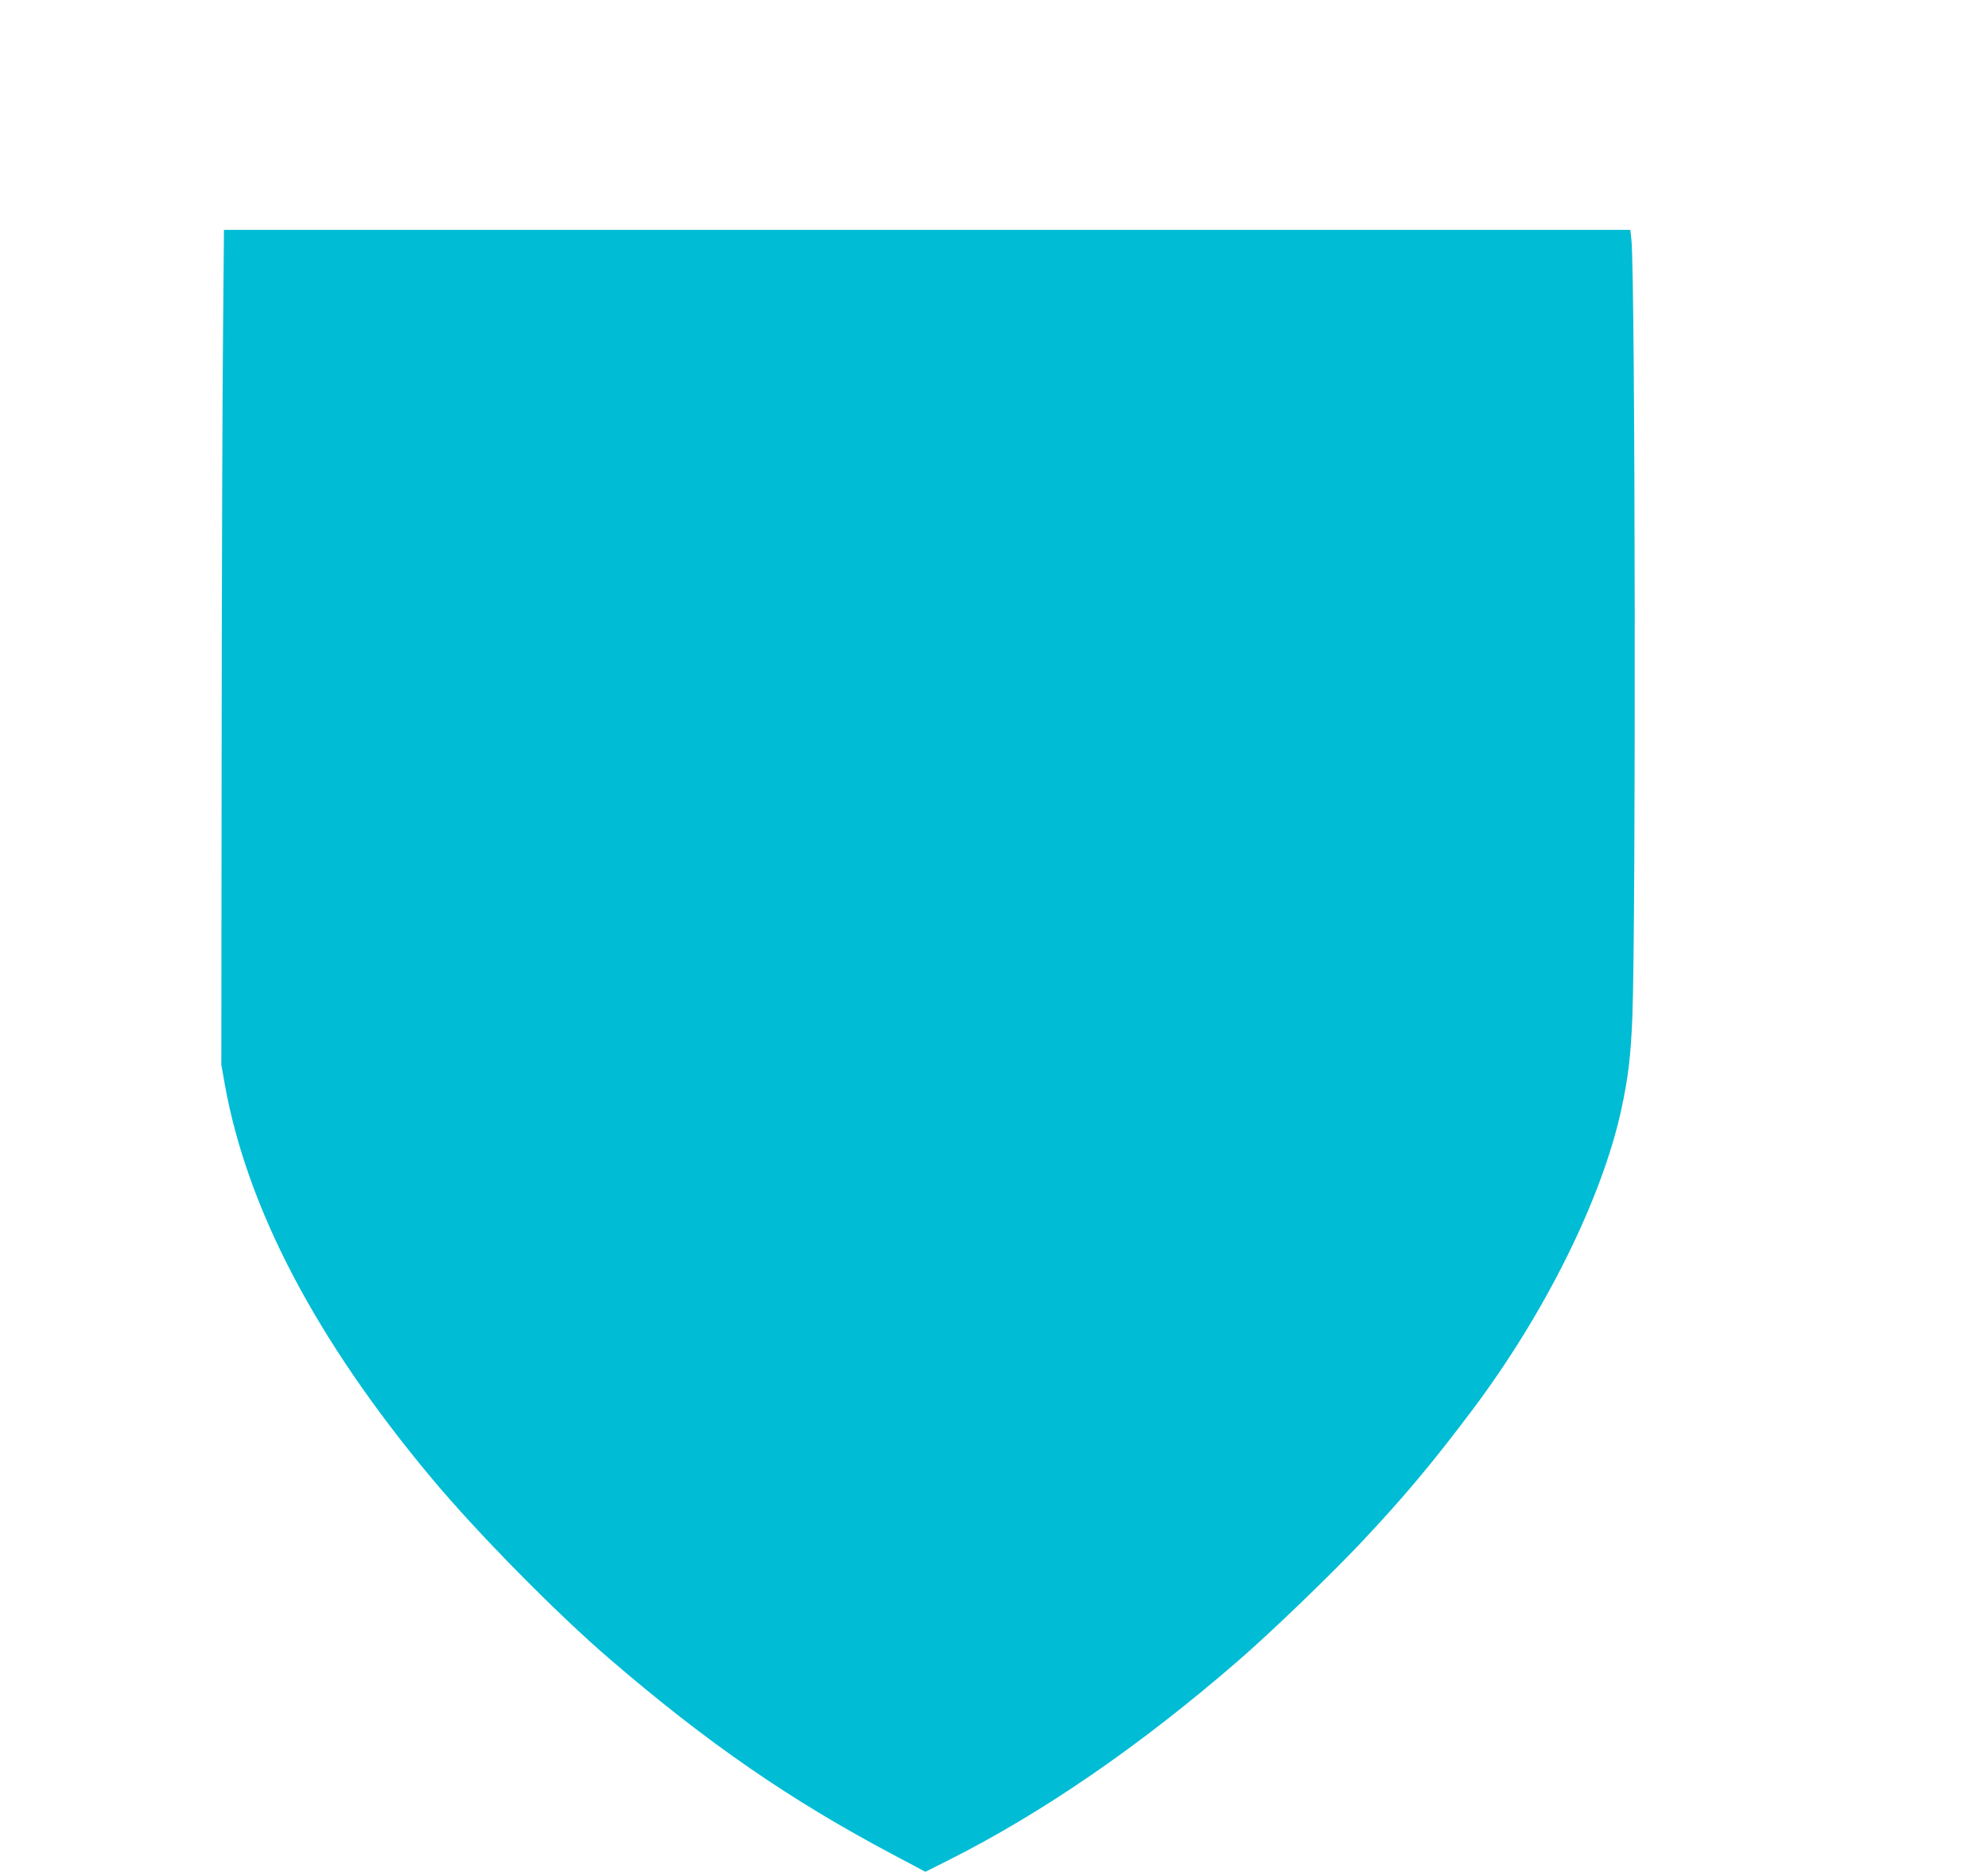 <?xml version="1.0" standalone="no"?>
<!DOCTYPE svg PUBLIC "-//W3C//DTD SVG 20010904//EN"
 "http://www.w3.org/TR/2001/REC-SVG-20010904/DTD/svg10.dtd">
<svg version="1.0" xmlns="http://www.w3.org/2000/svg"
 width="1280pt" height="1205pt" viewBox="0 0 1280 1205"
 preserveAspectRatio="xMidYMid meet">
<g transform="translate(0,1205) scale(0.1,-0.1)"
fill="#00bcd4" stroke="none">
<path d="M1436 9898 c-4 -370 -8 -1580 -9 -2688 l-2 -2015 23 -130 c144 -797
588 -1643 1331 -2532 289 -347 807 -873 1150 -1167 628 -540 1161 -907 1822
-1257 l207 -110 142 71 c610 306 1244 742 1875 1290 206 178 594 552 792 762
275 293 450 501 715 853 467 622 832 1358 957 1931 44 205 61 343 71 594 24
605 19 4772 -6 5008 l-7 62 -4527 0 -4528 0 -6 -672z"/>
</g>
</svg>
